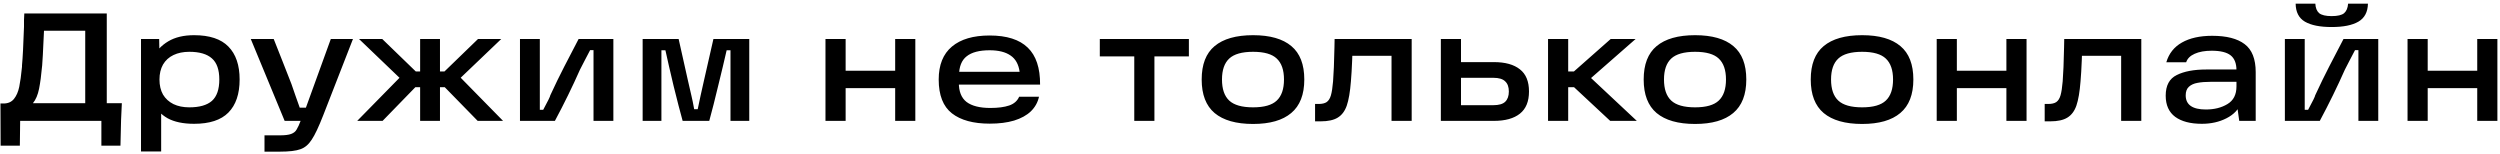 <?xml version="1.0" encoding="UTF-8"?> <svg xmlns="http://www.w3.org/2000/svg" width="455" height="28" viewBox="0 0 455 28" fill="none"> <path d="M0.084 18.836H0.644C1.465 18.836 2.1 18.556 2.548 17.996C2.996 17.436 3.313 16.708 3.5 15.812C3.687 14.916 3.855 13.693 4.004 12.144V11.892C4.135 10.529 4.256 8.187 4.368 4.864C4.368 4.435 4.368 4.024 4.368 3.632C4.387 3.221 4.405 2.829 4.424 2.456H19.432V18.78H22.176C22.12 19.788 22.073 20.796 22.036 21.804L21.924 26.508H18.452V22H3.668L3.612 26.508H0.112L0.084 18.836ZM15.512 18.78V5.592H8.008L7.896 7.916C7.84 9.335 7.765 10.679 7.672 11.948L7.644 12.172C7.513 13.684 7.336 15.009 7.112 16.148C6.888 17.268 6.515 18.145 5.992 18.78H15.512ZM35.323 22.532C33.344 22.532 31.739 22.196 30.507 21.524C29.293 20.833 28.407 19.891 27.847 18.696C27.287 17.501 27.007 16.083 27.007 14.44C27.007 13.003 27.296 11.677 27.875 10.464C28.453 9.251 29.368 8.271 30.619 7.524C31.869 6.777 33.437 6.404 35.323 6.404C38.141 6.404 40.223 7.095 41.567 8.476C42.929 9.857 43.611 11.855 43.611 14.468C43.611 17.1 42.929 19.107 41.567 20.488C40.223 21.851 38.141 22.532 35.323 22.532ZM25.663 7.104H28.967L29.051 11.36L28.715 14.44L29.331 17.884V27.572H25.663V7.104ZM34.455 19.536C36.303 19.536 37.675 19.144 38.571 18.36C39.467 17.557 39.915 16.26 39.915 14.468C39.915 12.695 39.467 11.416 38.571 10.632C37.675 9.829 36.303 9.428 34.455 9.428C33.353 9.428 32.392 9.624 31.571 10.016C30.749 10.408 30.115 10.987 29.667 11.752C29.237 12.517 29.023 13.423 29.023 14.468C29.023 15.532 29.237 16.447 29.667 17.212C30.115 17.959 30.749 18.537 31.571 18.948C32.392 19.34 33.353 19.536 34.455 19.536ZM48.138 24.632H50.938C51.852 24.632 52.533 24.548 52.981 24.38C53.448 24.212 53.784 23.941 53.989 23.568C54.214 23.213 54.484 22.616 54.801 21.776L55.138 21.076L60.206 7.104H64.237L58.834 20.964C58.012 23.073 57.312 24.557 56.733 25.416C56.173 26.293 55.492 26.872 54.69 27.152C53.887 27.451 52.636 27.6 50.938 27.6H48.138V24.632ZM45.645 7.104H49.818C50.322 8.355 50.853 9.699 51.413 11.136C51.974 12.555 52.515 13.936 53.038 15.28C53.299 16.008 53.551 16.736 53.794 17.464C54.055 18.173 54.307 18.883 54.55 19.592H56.65V22H51.806L45.645 7.104ZM75.596 15.868L69.632 22H65.012L74.028 12.816L74.056 15.448L65.348 7.104H69.576L75.68 13.012H77.192V15.868H75.596ZM76.464 22V7.104H80.076V22H76.464ZM80.888 13.012L86.992 7.104H91.22L82.484 15.448L82.54 12.816L91.556 22H86.936L80.944 15.868H79.348V13.012H80.888ZM94.636 7.104H98.248V19.984H98.864C99.722 18.397 100.152 17.52 100.152 17.352C101.029 15.448 101.878 13.703 102.7 12.116C103.521 10.511 104.389 8.84 105.304 7.104H111.632V22H108.02V9.12H107.404C107.105 9.699 106.797 10.287 106.48 10.884C106.181 11.481 105.873 12.079 105.556 12.676C104.193 15.756 102.672 18.864 100.992 22H94.636V7.104ZM116.961 7.104H123.513L125.193 14.608L125.837 17.408C125.987 18.024 126.155 18.845 126.341 19.872H126.985C127.153 19.051 127.331 18.211 127.517 17.352C127.704 16.493 127.909 15.579 128.133 14.608L129.841 7.104H136.365V22H132.949V9.148H132.249C131.82 11.033 131.307 13.189 130.709 15.616C130.131 18.043 129.589 20.171 129.085 22H124.241C123.775 20.32 123.224 18.192 122.589 15.616C121.973 13.021 121.479 10.865 121.105 9.148H120.377V22H116.961V7.104ZM162.921 7.104H166.589V22H162.921V7.104ZM150.237 7.104H153.905V22H150.237V7.104ZM153.345 12.872H163.677V16.036H153.345V12.872ZM180.139 22.504C177.152 22.504 174.856 21.879 173.251 20.628C171.646 19.377 170.843 17.324 170.843 14.468C170.843 11.817 171.646 9.82 173.251 8.476C174.856 7.132 177.143 6.46 180.111 6.46C183.228 6.46 185.543 7.197 187.055 8.672C188.567 10.128 189.314 12.368 189.295 15.392H173.139V13.068H185.571C185.384 11.705 184.834 10.716 183.919 10.1C183.004 9.465 181.735 9.148 180.111 9.148C178.244 9.148 176.854 9.512 175.939 10.24C175.024 10.949 174.558 12.107 174.539 13.712V14.356C174.52 14.468 174.511 14.571 174.511 14.664C174.511 14.757 174.511 14.869 174.511 15C174.492 16.624 174.959 17.809 175.911 18.556C176.882 19.284 178.328 19.648 180.251 19.648C181.651 19.648 182.79 19.499 183.667 19.2C184.544 18.901 185.151 18.369 185.487 17.604H189.099C188.875 18.631 188.38 19.517 187.615 20.264C186.85 20.992 185.832 21.552 184.563 21.944C183.312 22.317 181.838 22.504 180.139 22.504ZM200.165 7.104H216.377V10.268H210.105V22H206.437V10.268H200.165V7.104ZM228.058 22.56C224.978 22.56 222.645 21.897 221.058 20.572C219.49 19.247 218.706 17.212 218.706 14.468C218.706 11.724 219.49 9.699 221.058 8.392C222.645 7.067 224.978 6.404 228.058 6.404C231.138 6.404 233.462 7.067 235.03 8.392C236.598 9.699 237.382 11.724 237.382 14.468C237.382 17.212 236.589 19.247 235.002 20.572C233.434 21.897 231.12 22.56 228.058 22.56ZM228.058 19.536C230.074 19.536 231.512 19.125 232.37 18.304C233.248 17.483 233.686 16.204 233.686 14.468C233.686 12.751 233.248 11.481 232.37 10.66C231.512 9.839 230.074 9.428 228.058 9.428C226.042 9.428 224.596 9.839 223.718 10.66C222.841 11.481 222.402 12.751 222.402 14.468C222.402 16.204 222.841 17.483 223.718 18.304C224.596 19.125 226.042 19.536 228.058 19.536ZM239.342 18.92H239.986C240.62 18.92 241.106 18.808 241.442 18.584C241.796 18.341 242.058 17.931 242.226 17.352C242.394 16.773 242.524 15.924 242.618 14.804C242.73 13.423 242.814 11.36 242.87 8.616L242.898 7.104H256.926V22H253.258V8.644L254.994 10.156H244.606L246.174 8.644C246.155 9.092 246.127 9.885 246.09 11.024C246.034 12.461 245.959 13.721 245.866 14.804C245.716 16.727 245.464 18.201 245.11 19.228C244.755 20.236 244.204 20.964 243.458 21.412C242.73 21.86 241.694 22.084 240.35 22.084H239.342V18.92ZM264.474 19.144H271.782C272.79 19.144 273.509 18.939 273.938 18.528C274.386 18.099 274.61 17.473 274.61 16.652C274.61 15.831 274.386 15.215 273.938 14.804C273.509 14.375 272.79 14.16 271.782 14.16H264.894V11.304H271.894C273.948 11.304 275.525 11.743 276.626 12.62C277.728 13.479 278.278 14.823 278.278 16.652C278.278 18.463 277.728 19.807 276.626 20.684C275.525 21.561 273.948 22 271.894 22H262.234V7.104H265.902V20.6L264.474 19.144ZM283.955 13.012H286.447L293.139 7.104H297.675L288.211 15.392V12.928L297.899 22H293.055L286.475 15.868H283.955V13.012ZM281.743 7.104H285.411V22H281.743V7.104ZM308.502 22.56C305.422 22.56 303.088 21.897 301.502 20.572C299.934 19.247 299.15 17.212 299.15 14.468C299.15 11.724 299.934 9.699 301.502 8.392C303.088 7.067 305.422 6.404 308.502 6.404C311.582 6.404 313.906 7.067 315.474 8.392C317.042 9.699 317.826 11.724 317.826 14.468C317.826 17.212 317.032 19.247 315.446 20.572C313.878 21.897 311.563 22.56 308.502 22.56ZM308.502 19.536C310.518 19.536 311.955 19.125 312.814 18.304C313.691 17.483 314.13 16.204 314.13 14.468C314.13 12.751 313.691 11.481 312.814 10.66C311.955 9.839 310.518 9.428 308.502 9.428C306.486 9.428 305.039 9.839 304.162 10.66C303.284 11.481 302.846 12.751 302.846 14.468C302.846 16.204 303.284 17.483 304.162 18.304C305.039 19.125 306.486 19.536 308.502 19.536ZM338.907 22.56C335.827 22.56 333.493 21.897 331.907 20.572C330.339 19.247 329.555 17.212 329.555 14.468C329.555 11.724 330.339 9.699 331.907 8.392C333.493 7.067 335.827 6.404 338.907 6.404C341.987 6.404 344.311 7.067 345.879 8.392C347.447 9.699 348.231 11.724 348.231 14.468C348.231 17.212 347.437 19.247 345.851 20.572C344.283 21.897 341.968 22.56 338.907 22.56ZM338.907 19.536C340.923 19.536 342.36 19.125 343.219 18.304C344.096 17.483 344.535 16.204 344.535 14.468C344.535 12.751 344.096 11.481 343.219 10.66C342.36 9.839 340.923 9.428 338.907 9.428C336.891 9.428 335.444 9.839 334.567 10.66C333.689 11.481 333.251 12.751 333.251 14.468C333.251 16.204 333.689 17.483 334.567 18.304C335.444 19.125 336.891 19.536 338.907 19.536ZM365.164 7.104H368.832V22H365.164V7.104ZM352.48 7.104H356.148V22H352.48V7.104ZM355.588 12.872H365.92V16.036H355.588V12.872ZM372.133 18.92H372.777C373.412 18.92 373.897 18.808 374.233 18.584C374.588 18.341 374.849 17.931 375.017 17.352C375.185 16.773 375.316 15.924 375.409 14.804C375.521 13.423 375.605 11.36 375.661 8.616L375.689 7.104H389.717V22H386.049V8.644L387.785 10.156H377.397L378.965 8.644C378.946 9.092 378.918 9.885 378.881 11.024C378.825 12.461 378.75 13.721 378.657 14.804C378.508 16.727 378.256 18.201 377.901 19.228C377.546 20.236 376.996 20.964 376.249 21.412C375.521 21.86 374.485 22.084 373.141 22.084H372.133V18.92ZM402.613 6.516C405.227 6.516 407.196 7.02 408.521 8.028C409.865 9.036 410.537 10.735 410.537 13.124V22H407.541L407.065 18.584L407.877 18.724C407.429 19.919 406.543 20.852 405.217 21.524C403.911 22.196 402.417 22.532 400.737 22.532C398.665 22.532 397.051 22.112 395.893 21.272C394.736 20.413 394.157 19.125 394.157 17.408C394.157 15.56 394.829 14.309 396.173 13.656C397.517 12.984 399.3 12.648 401.521 12.648H407.737V14.888H402.445C401.419 14.888 400.579 14.953 399.925 15.084C399.291 15.196 398.777 15.429 398.385 15.784C397.993 16.139 397.797 16.661 397.797 17.352C397.797 18.211 398.105 18.855 398.721 19.284C399.337 19.713 400.252 19.928 401.465 19.928C402.996 19.928 404.303 19.601 405.385 18.948C406.487 18.295 407.037 17.221 407.037 15.728V12.788C407.037 11.537 406.683 10.632 405.973 10.072C405.264 9.512 404.116 9.232 402.529 9.232C401.279 9.232 400.243 9.419 399.421 9.792C398.619 10.147 398.105 10.66 397.881 11.332H394.269C394.736 9.745 395.679 8.551 397.097 7.748C398.535 6.927 400.373 6.516 402.613 6.516ZM415.847 7.104H419.459V19.984H420.075C420.934 18.397 421.363 17.52 421.363 17.352C422.24 15.448 423.09 13.703 423.911 12.116C424.732 10.511 425.6 8.84 426.515 7.104H432.843V22H429.231V9.12H428.615C428.316 9.699 428.008 10.287 427.691 10.884C427.392 11.481 427.084 12.079 426.767 12.676C425.404 15.756 423.883 18.864 422.203 22H415.847V7.104ZM424.359 4.92C422.231 4.92 420.607 4.593 419.487 3.94C418.386 3.287 417.826 2.195 417.807 0.664H421.391C421.428 1.448 421.662 2.027 422.091 2.4C422.539 2.755 423.295 2.932 424.359 2.932C425.442 2.932 426.198 2.755 426.627 2.4C427.056 2.027 427.299 1.448 427.355 0.664H430.967C430.93 2.195 430.351 3.287 429.231 3.94C428.111 4.593 426.487 4.92 424.359 4.92ZM450.857 7.104H454.525V22H450.857V7.104ZM438.173 7.104H441.841V22H438.173V7.104ZM441.281 12.872H451.613V16.036H441.281V12.872Z" fill="black"></path> </svg> 